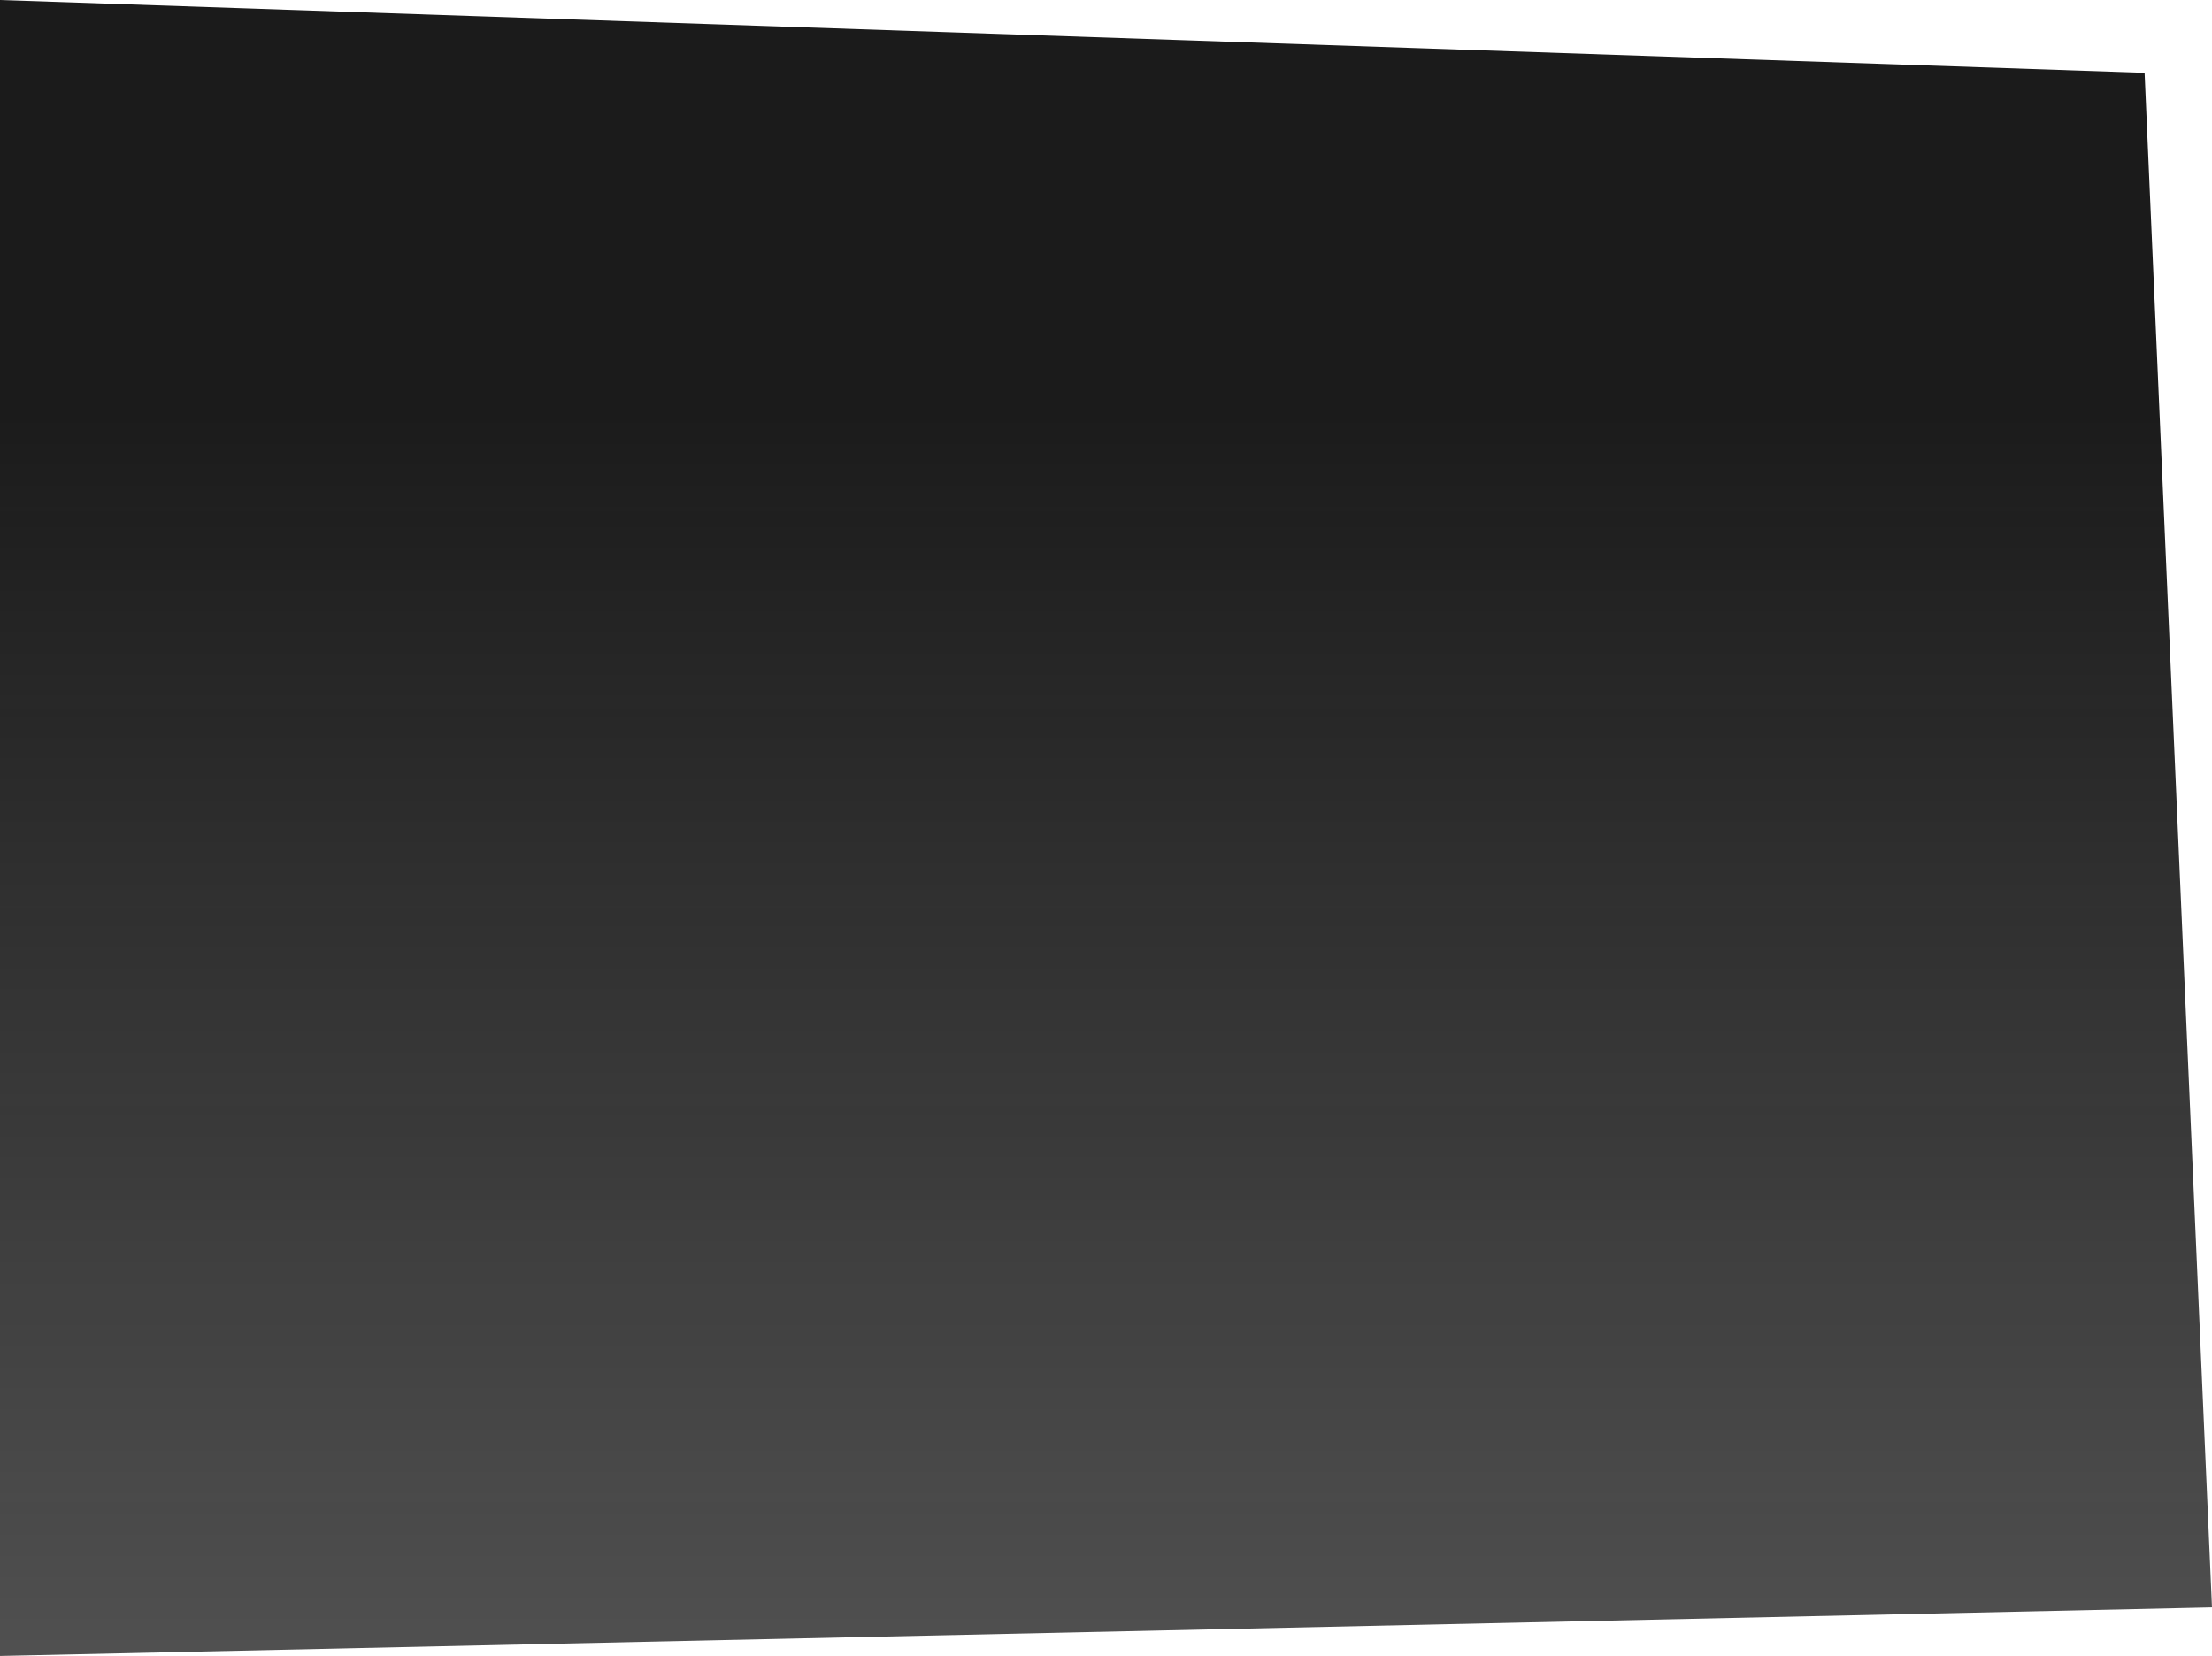 <svg xmlns="http://www.w3.org/2000/svg" width="410" height="307" viewBox="0 0 410 307" fill="none">
<path d="M410 298L0 307V0L397.506 13.5L410 298Z" fill="url(#paint0_linear_723_6131)"/>
<defs>
<linearGradient id="paint0_linear_723_6131" x1="205" y1="76.403" x2="205" y2="1068.71" gradientUnits="userSpaceOnUse">
<stop stop-color="#1B1B1B"/>
<stop offset="1" stop-color="#1B1B1B" stop-opacity="0"/>
</linearGradient>
</defs>
</svg>